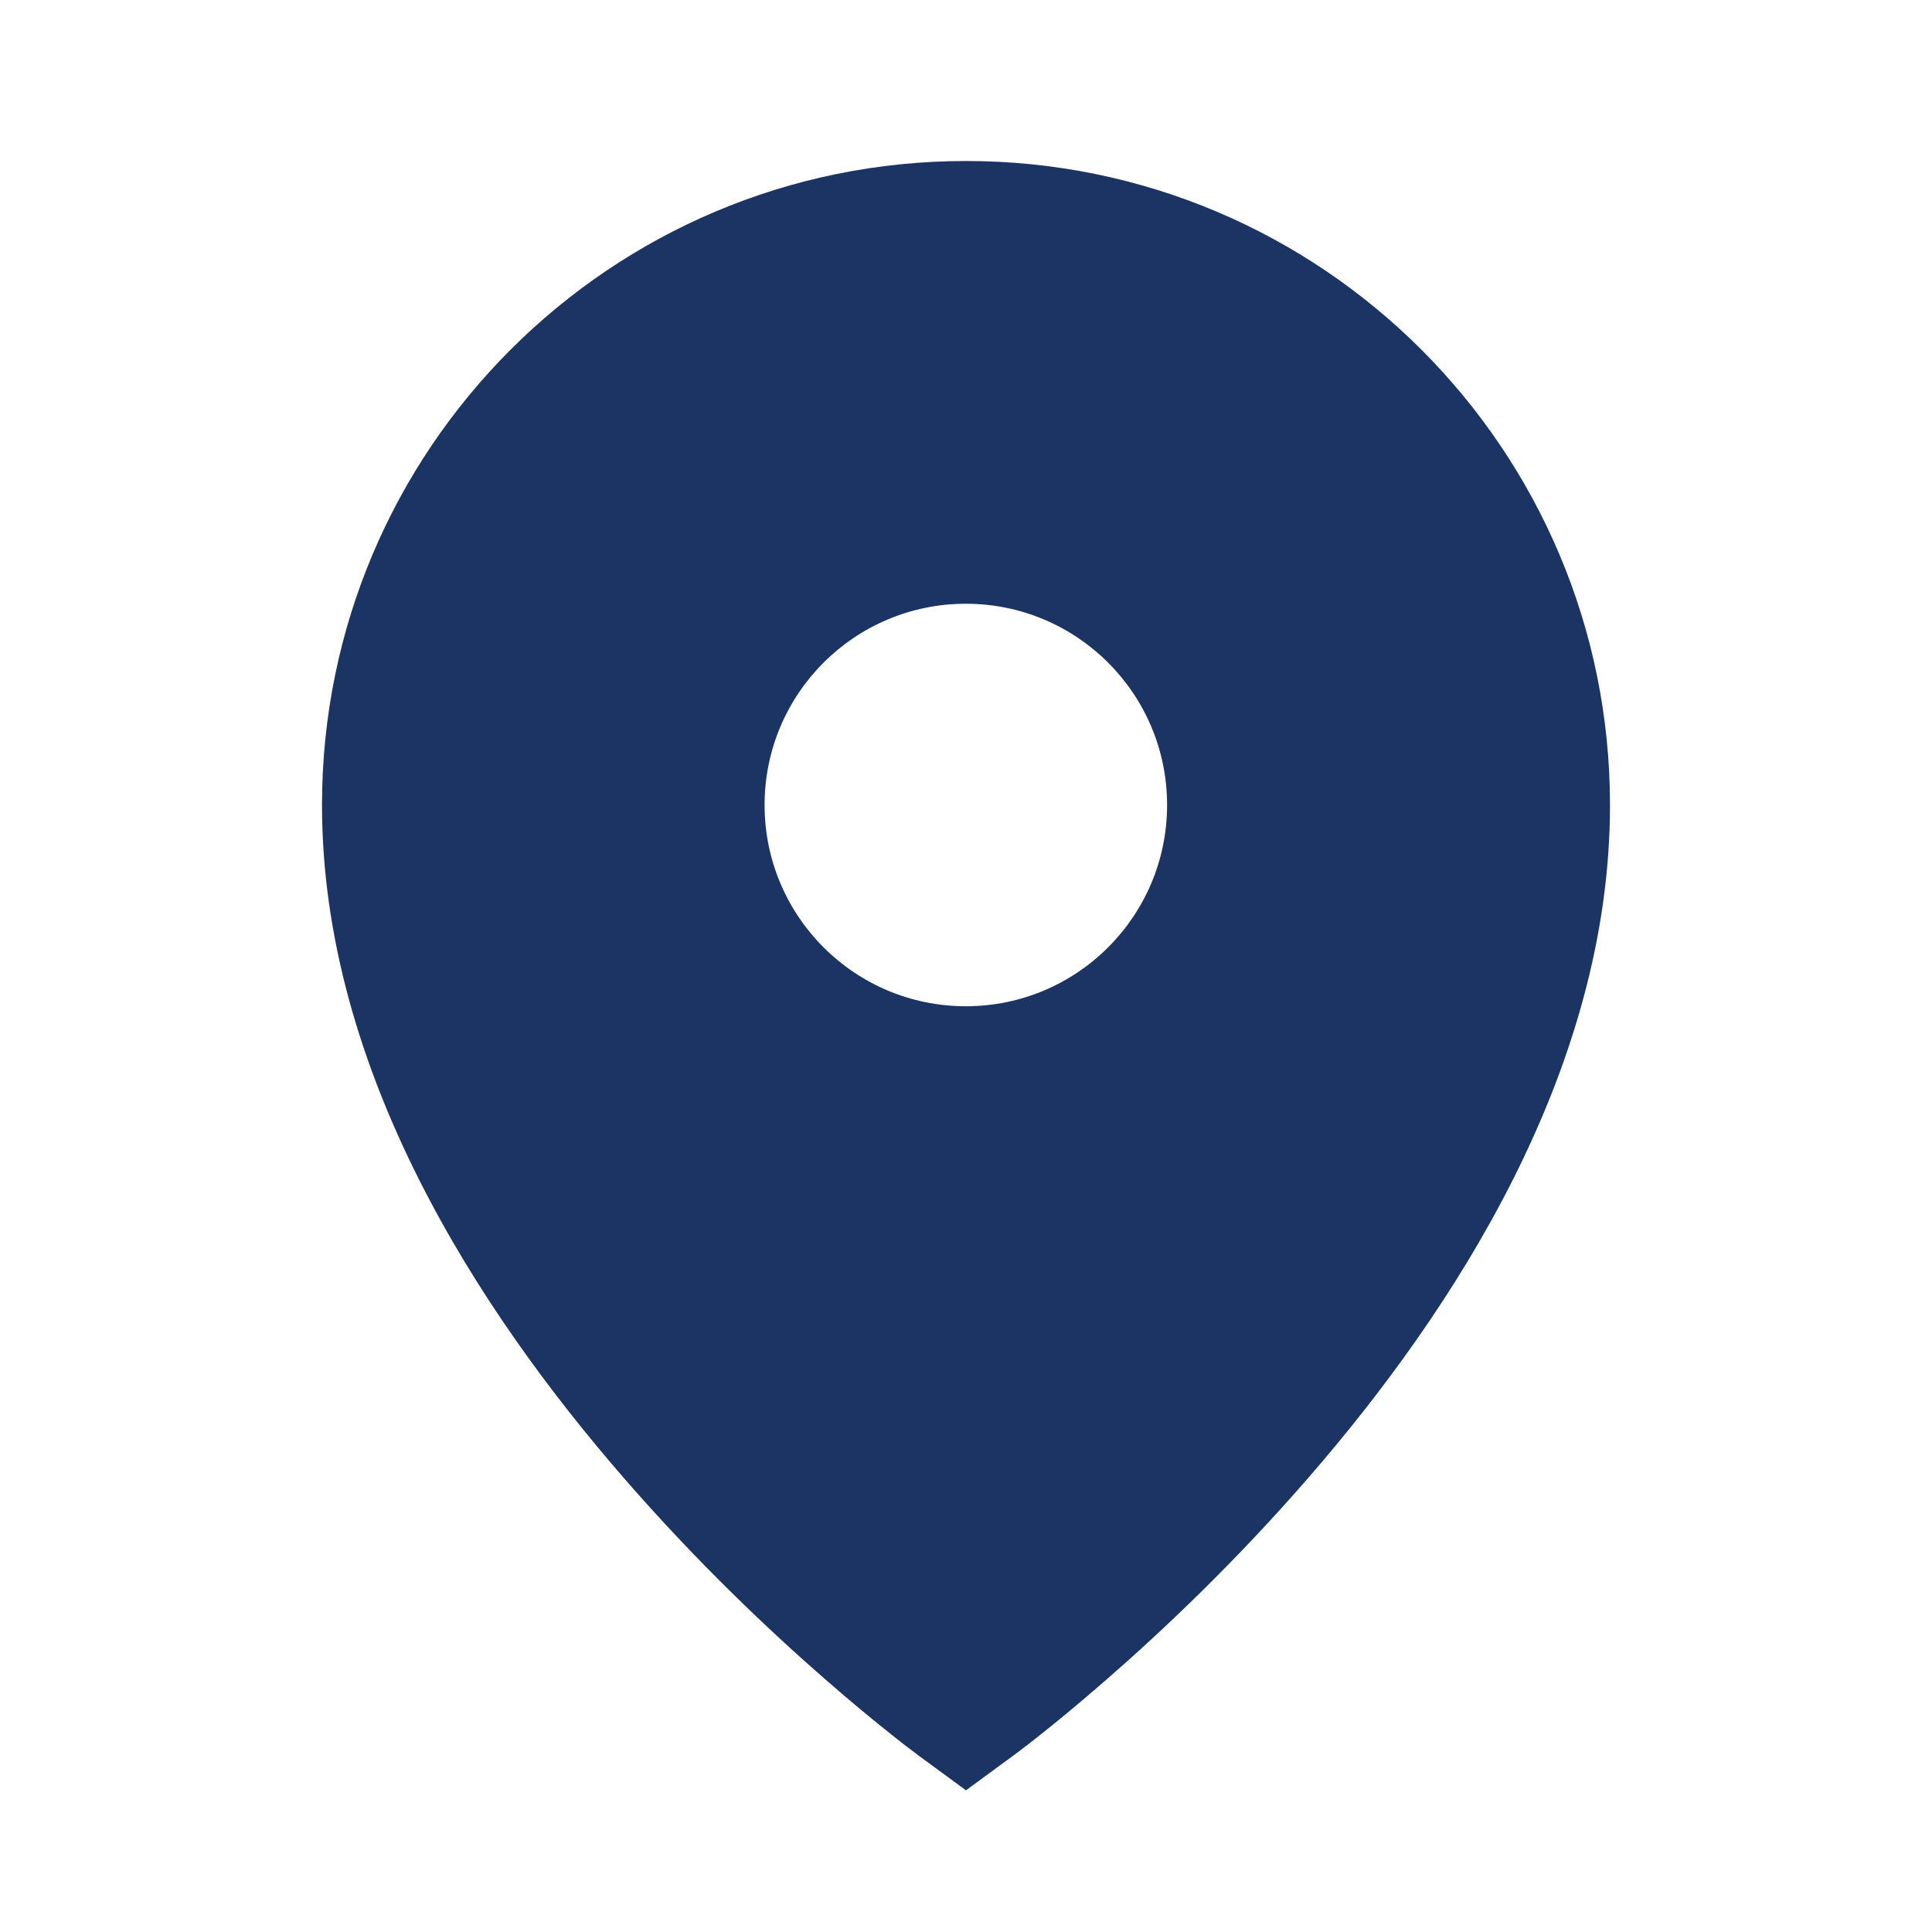 <?xml version="1.0" encoding="UTF-8"?> <svg xmlns="http://www.w3.org/2000/svg" width="24" height="24" viewBox="0 0 24 24" fill="none"><path fill-rule="evenodd" clip-rule="evenodd" d="M12.593 21.805L12.594 21.804L12.6 21.8L12.618 21.786C12.634 21.775 12.656 21.758 12.684 21.736C12.741 21.694 12.821 21.632 12.922 21.551C13.124 21.391 13.41 21.157 13.751 20.859C14.433 20.265 15.343 19.407 16.255 18.355C18.048 16.29 20 13.305 20 10C20 5.582 16.418 2 12 2C7.582 2 4 5.582 4 10C4 13.305 5.952 16.29 7.745 18.355C8.657 19.407 9.567 20.265 10.249 20.859C10.59 21.157 10.876 21.391 11.078 21.551C11.179 21.632 11.259 21.694 11.316 21.736C11.344 21.758 11.366 21.775 11.382 21.786L11.4 21.8L11.406 21.804L11.408 21.806L12 22.24L12.593 21.805ZM11.998 12.5C13.379 12.5 14.498 11.381 14.498 10C14.498 8.619 13.379 7.5 11.998 7.5C10.617 7.5 9.498 8.619 9.498 10C9.498 11.381 10.617 12.5 11.998 12.5Z" fill="#1B3464"></path></svg> 